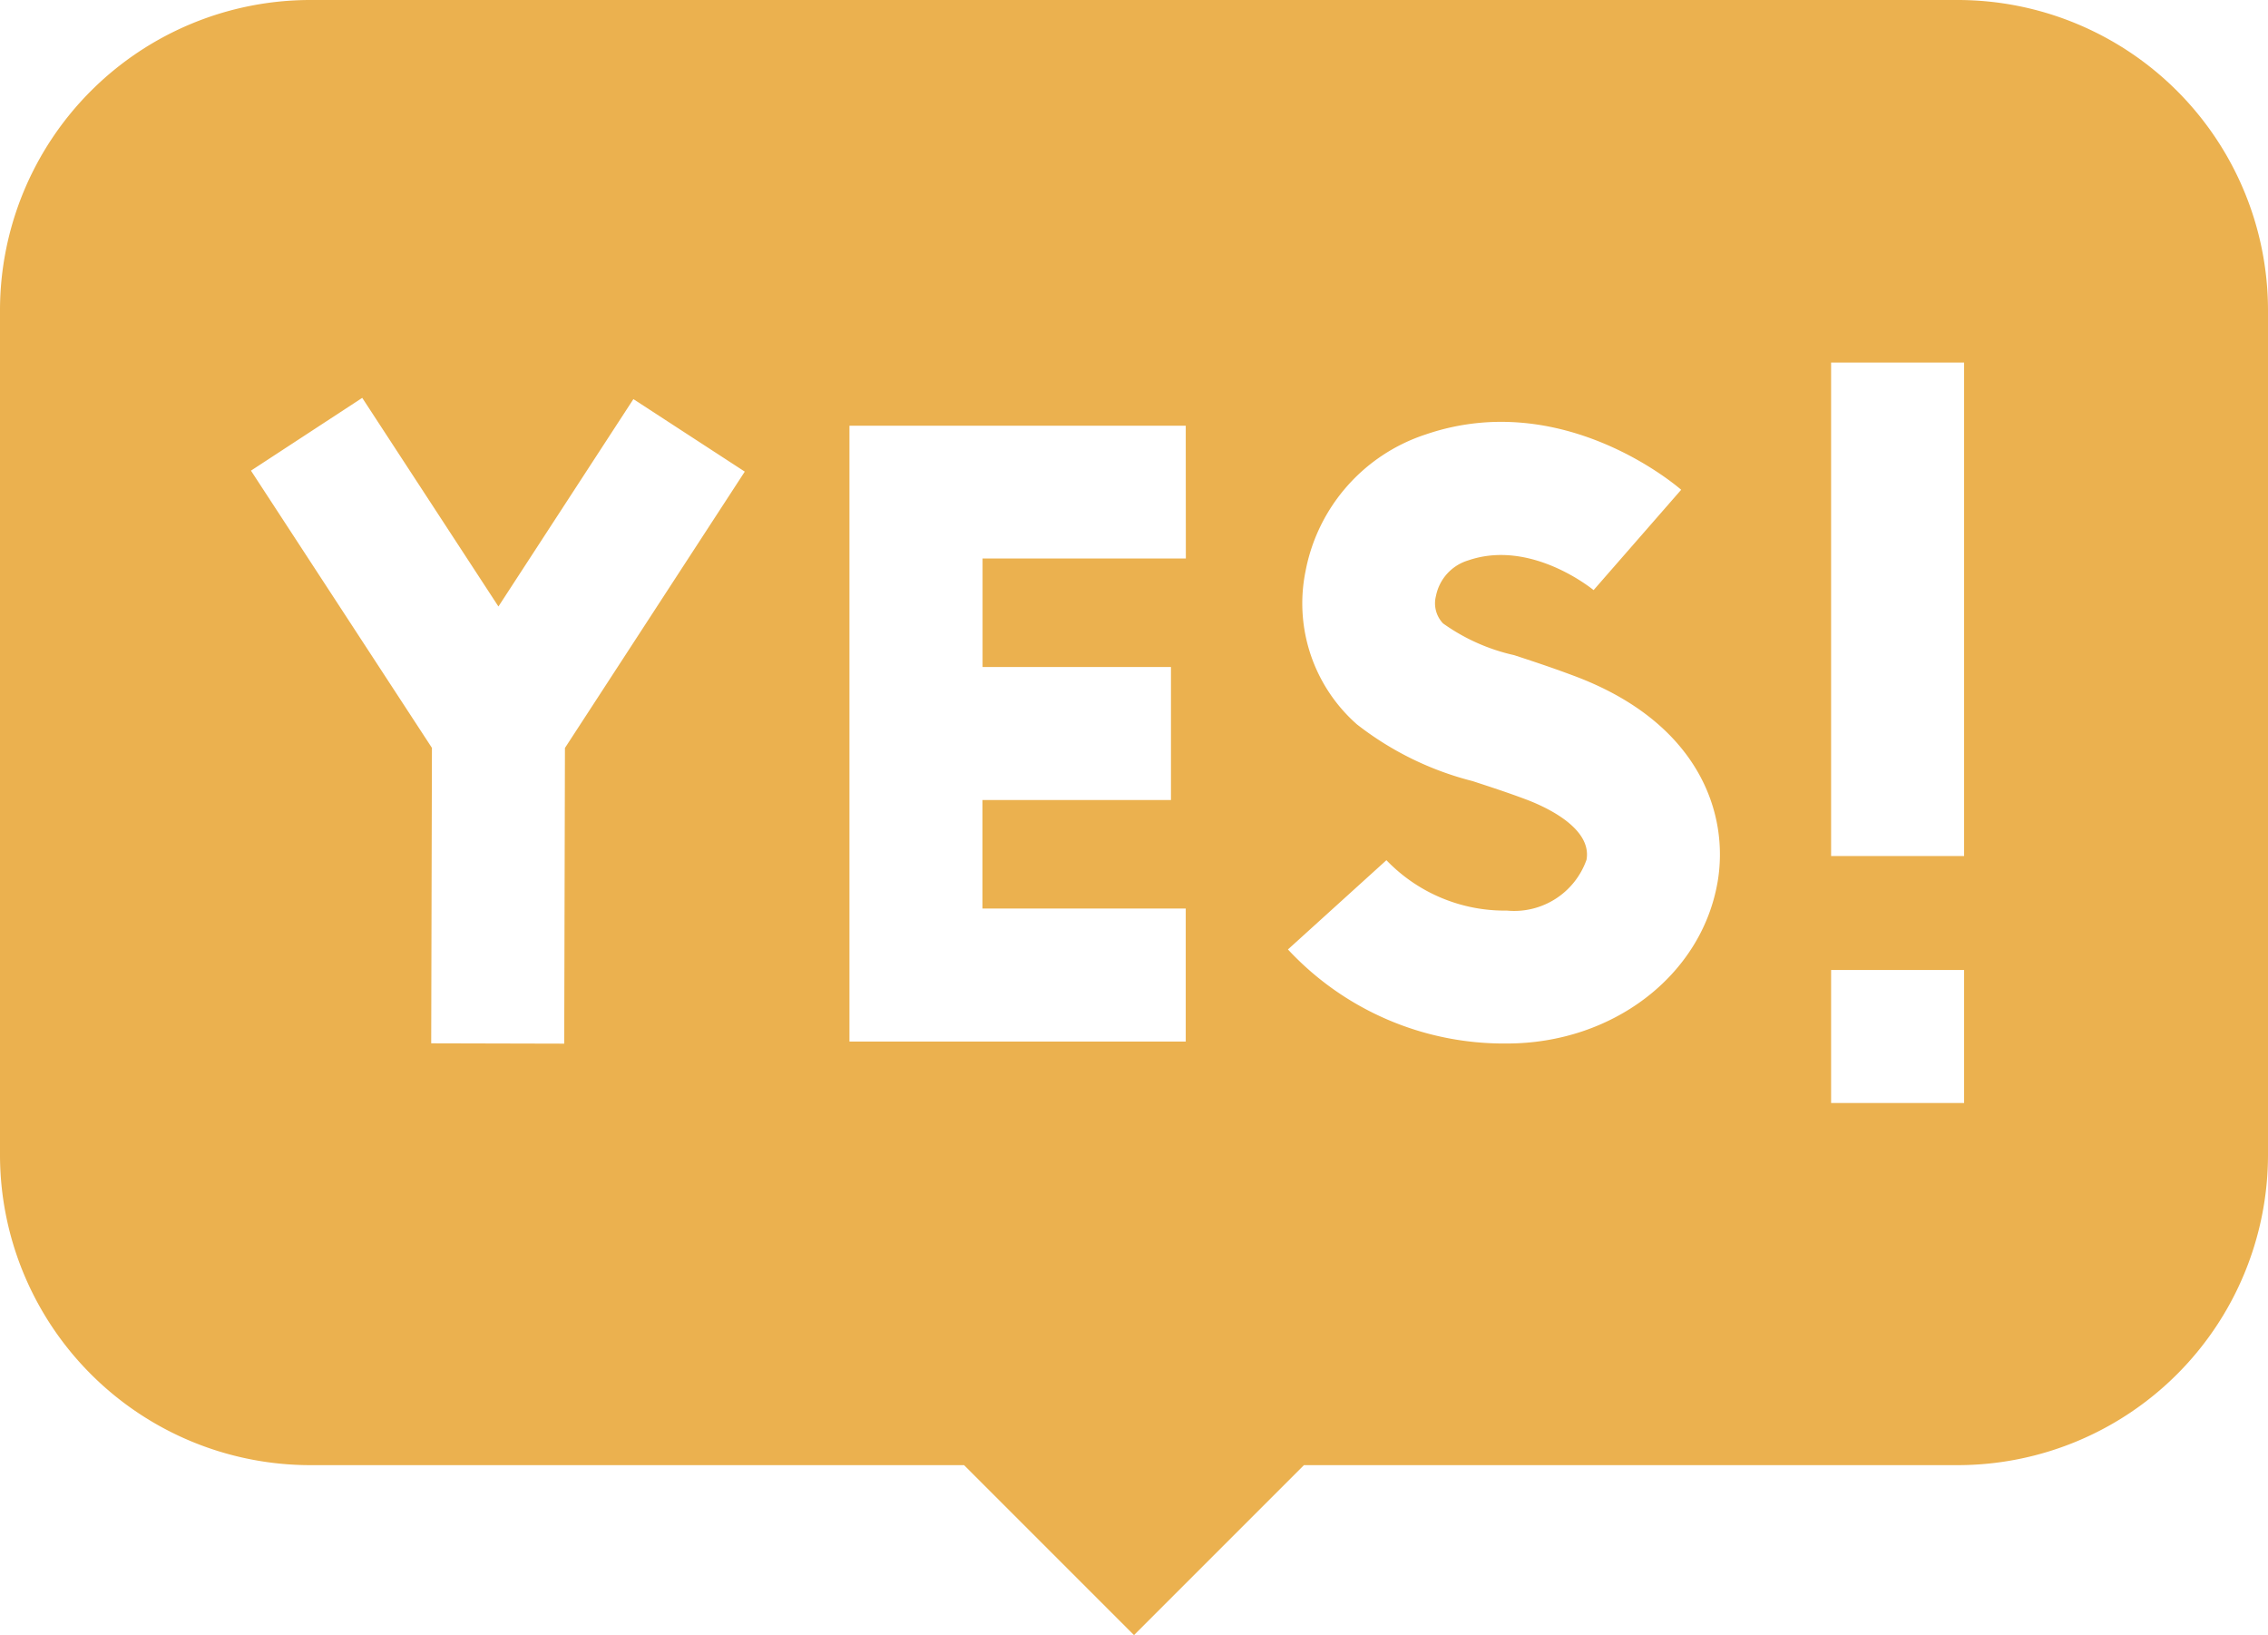 <svg xmlns="http://www.w3.org/2000/svg" width="90.372" height="65.144" viewBox="0 0 90.372 65.144">
    <g id="yes" transform="translate(0 -71.463)">
        <path id="Path_597" data-name="Path 597" d="M78.016,71.463H12.356A12.37,12.37,0,0,0,0,83.819V117.48a12.37,12.37,0,0,0,12.356,12.356H38.414l6.772,6.772,6.772-6.772H78.016A12.37,12.37,0,0,0,90.372,117.48V83.819A12.37,12.37,0,0,0,78.016,71.463Zm-55.505,29.8-.029,11.78-5.3-.013.029-11.771L10,90.214l4.434-2.9,5.427,8.312,5.378-8.262,4.438,2.889Zm24.741-7.548h-8.1v4.322h7.507v5.3H39.148v4.322h8.1v5.3h-13.4V88.424h13.4Zm21.18,12.933c-.661,3.7-4.188,6.389-8.386,6.389a11.745,11.745,0,0,1-8.726-3.747l3.924-3.556a6.534,6.534,0,0,0,4.8,2.008,3.055,3.055,0,0,0,3.173-2.025c.235-1.314-1.78-2.166-2.4-2.4-.8-.3-1.511-.528-2.135-.733a12.468,12.468,0,0,1-4.615-2.263,6.424,6.424,0,0,1-2.045-6.105,7.125,7.125,0,0,1,4.775-5.44c5.442-1.87,10,2.033,10.192,2.2L63.5,94.973l.016.014c-.025-.021-2.484-2.061-5.005-1.2a1.856,1.856,0,0,0-1.292,1.416A1.163,1.163,0,0,0,57.5,96.3a7.8,7.8,0,0,0,2.833,1.265c.667.219,1.424.466,2.32.8C67.674,100.211,68.931,103.858,68.432,106.652Zm9.831,8.761h-5.3v-5.3h5.3Zm0-9.84h-5.3V85.907h5.3Z" fill="#ebb14f" />
    </g>
</svg>
